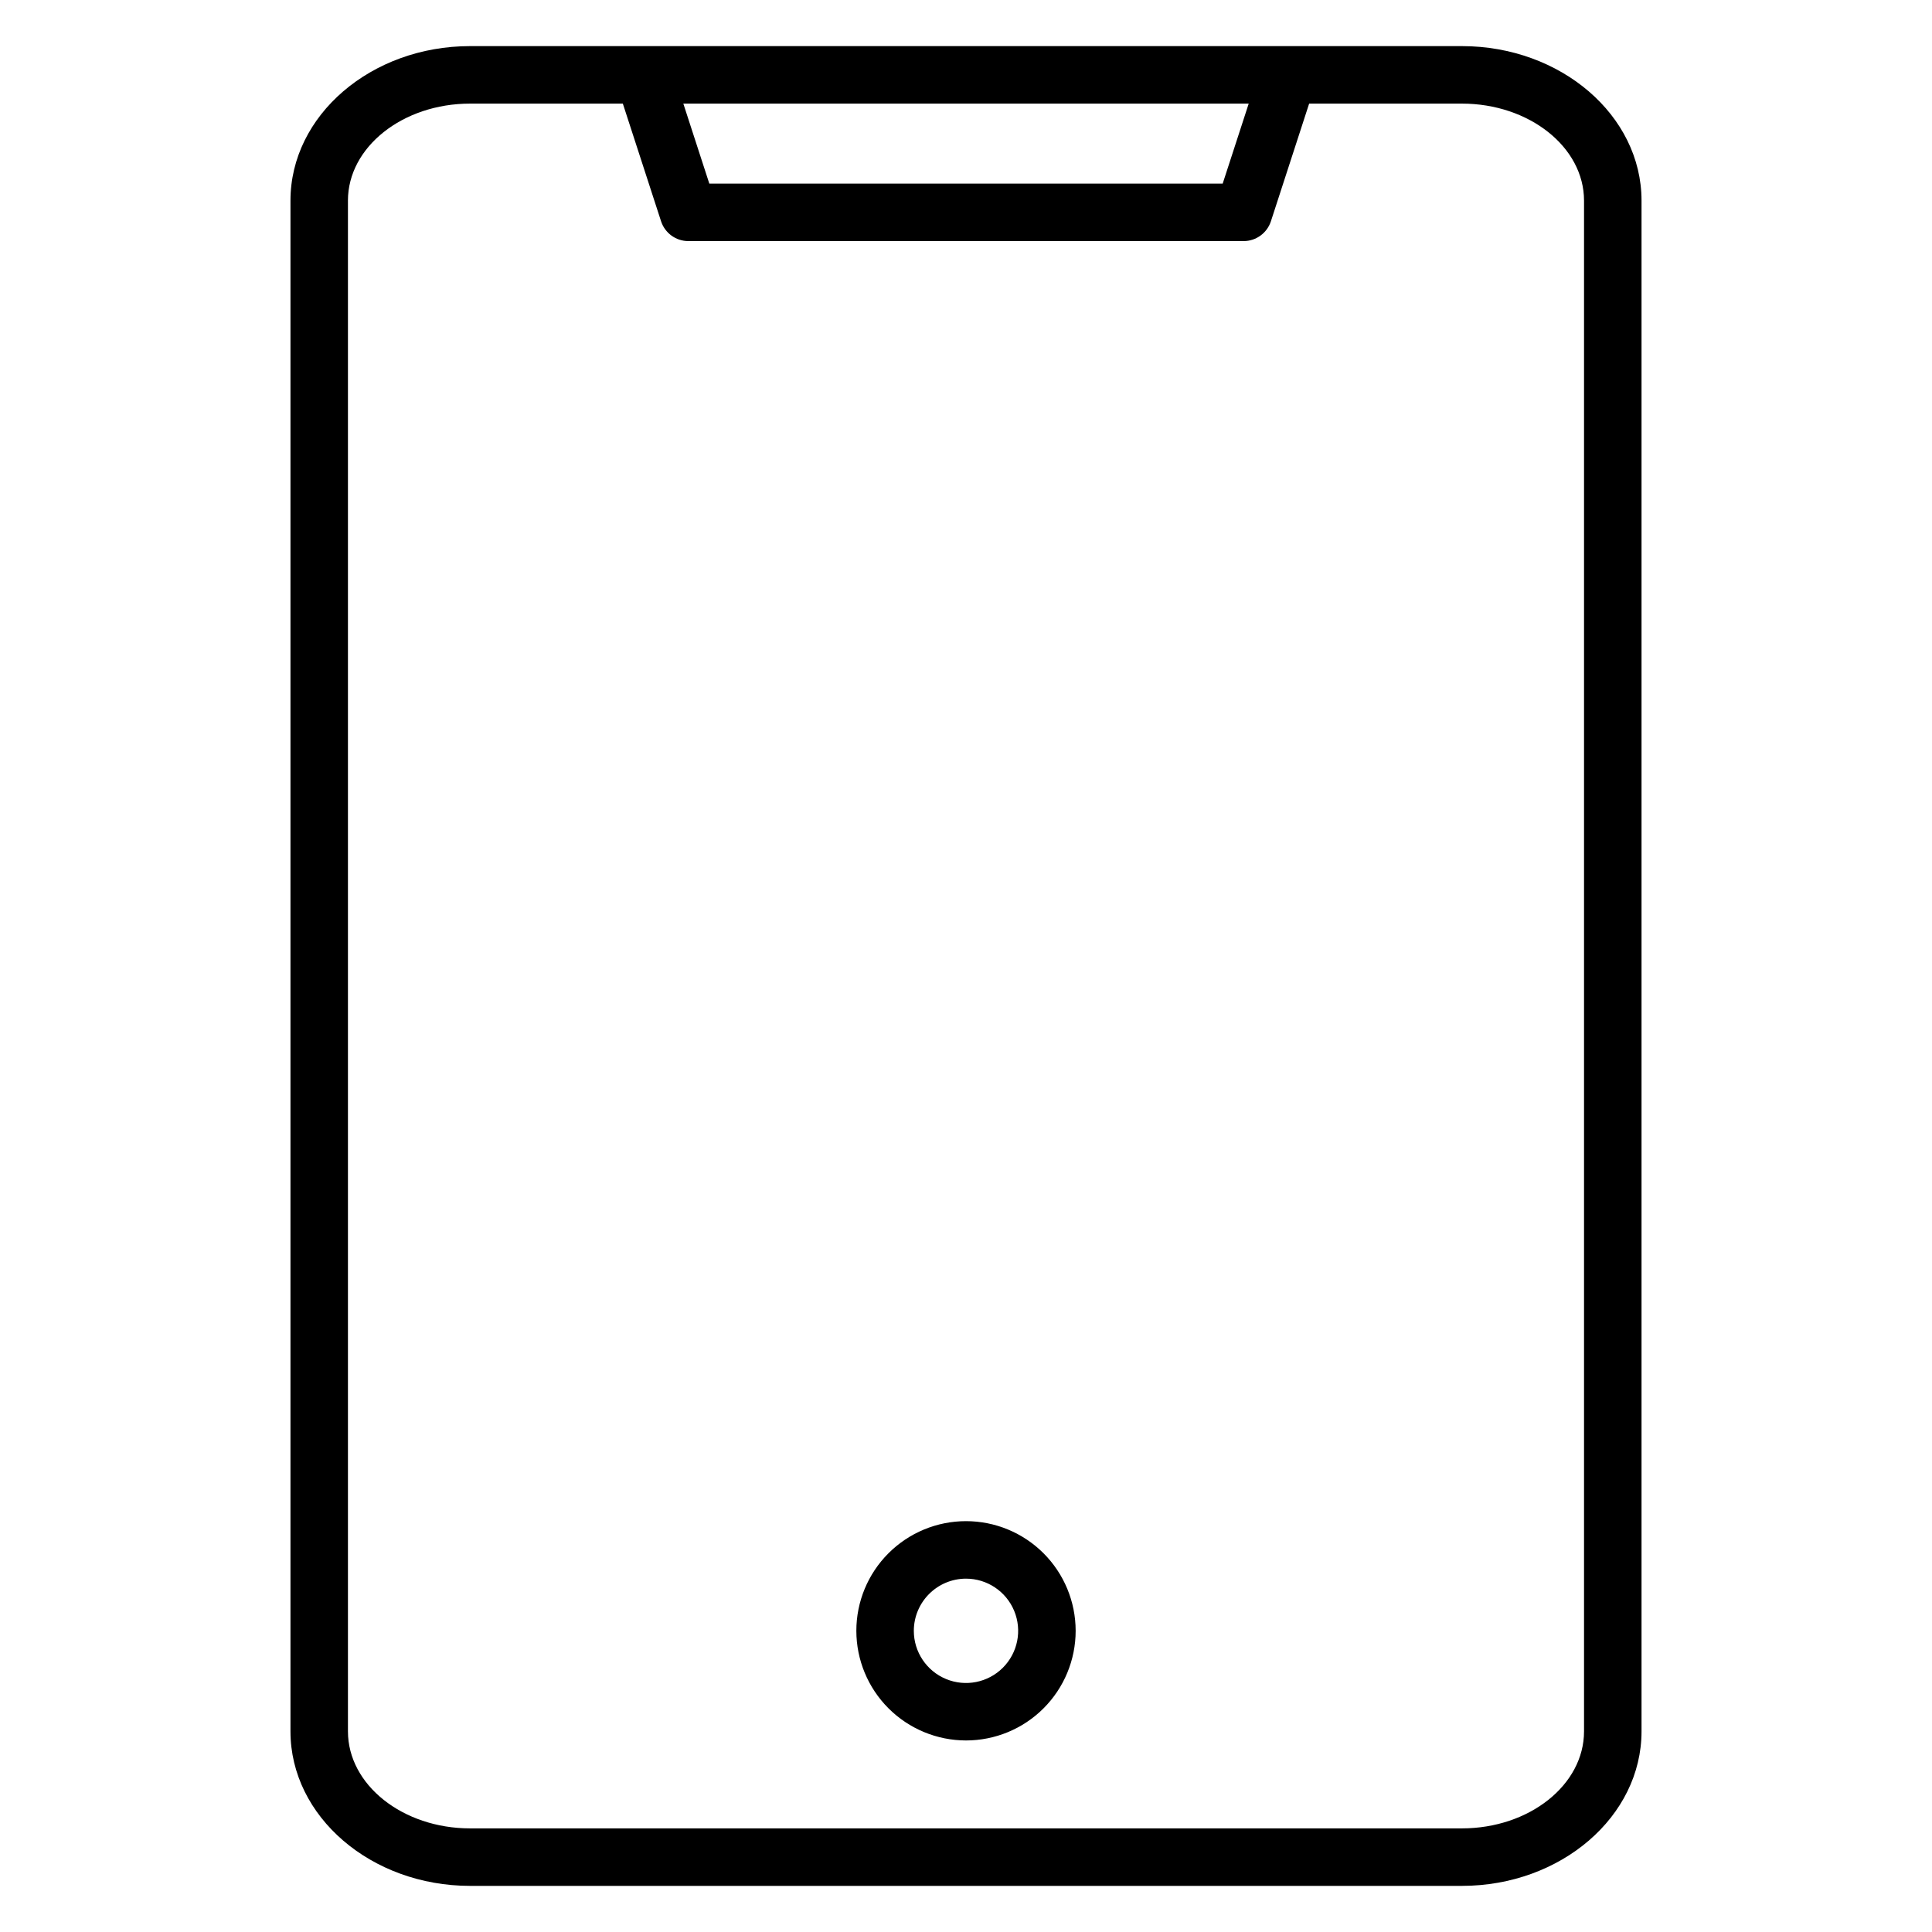 <?xml version="1.0" encoding="UTF-8"?>
<!-- Uploaded to: SVG Find, www.svgrepo.com, Generator: SVG Find Mixer Tools -->
<svg fill="#000000" width="800px" height="800px" version="1.1" viewBox="144 144 512 512" xmlns="http://www.w3.org/2000/svg">
 <path d="m400 562.36c5.59 0 10.633 3.371 12.77 8.535 2.141 5.168 0.957 11.113-2.996 15.066-3.953 3.953-9.898 5.137-15.066 2.996-5.164-2.141-8.535-7.18-8.535-12.77 0.012-7.633 6.195-13.816 13.828-13.828zm0 42.879c7.707 0 15.098-3.062 20.547-8.512 5.449-5.449 8.512-12.84 8.512-20.547-0.004-7.707-3.062-15.102-8.516-20.551-5.449-5.449-12.84-8.508-20.547-8.508-7.707 0-15.098 3.062-20.547 8.516-5.449 5.449-8.512 12.84-8.508 20.551 0.008 7.703 3.07 15.086 8.52 20.535 5.449 5.445 12.832 8.508 20.539 8.516zm-163.79-408.07v405.66c0 14.176 14.527 25.711 32.379 25.711h262.82c17.879 0 32.375-11.535 32.375-25.711v-405.66c0-14.176-14.523-25.711-32.375-25.711h-40.473l-10.129 31.172c-1.023 3.141-3.949 5.266-7.25 5.266h-147.13c-3.297 0-6.223-2.125-7.242-5.266l-10.129-31.172h-40.473c-17.879 0-32.379 11.535-32.379 25.711zm238.71-25.711-6.894 21.199h-136.05l-6.887-21.199zm-206.33 472.32h262.82c26.246 0 47.613-18.371 47.613-40.949v-405.66c0-22.578-21.367-40.949-47.613-40.949h-262.82c-26.254 0-47.613 18.371-47.613 40.949v405.66c0 22.578 21.383 40.949 47.613 40.949z" fill-rule="evenodd"/>
</svg>
